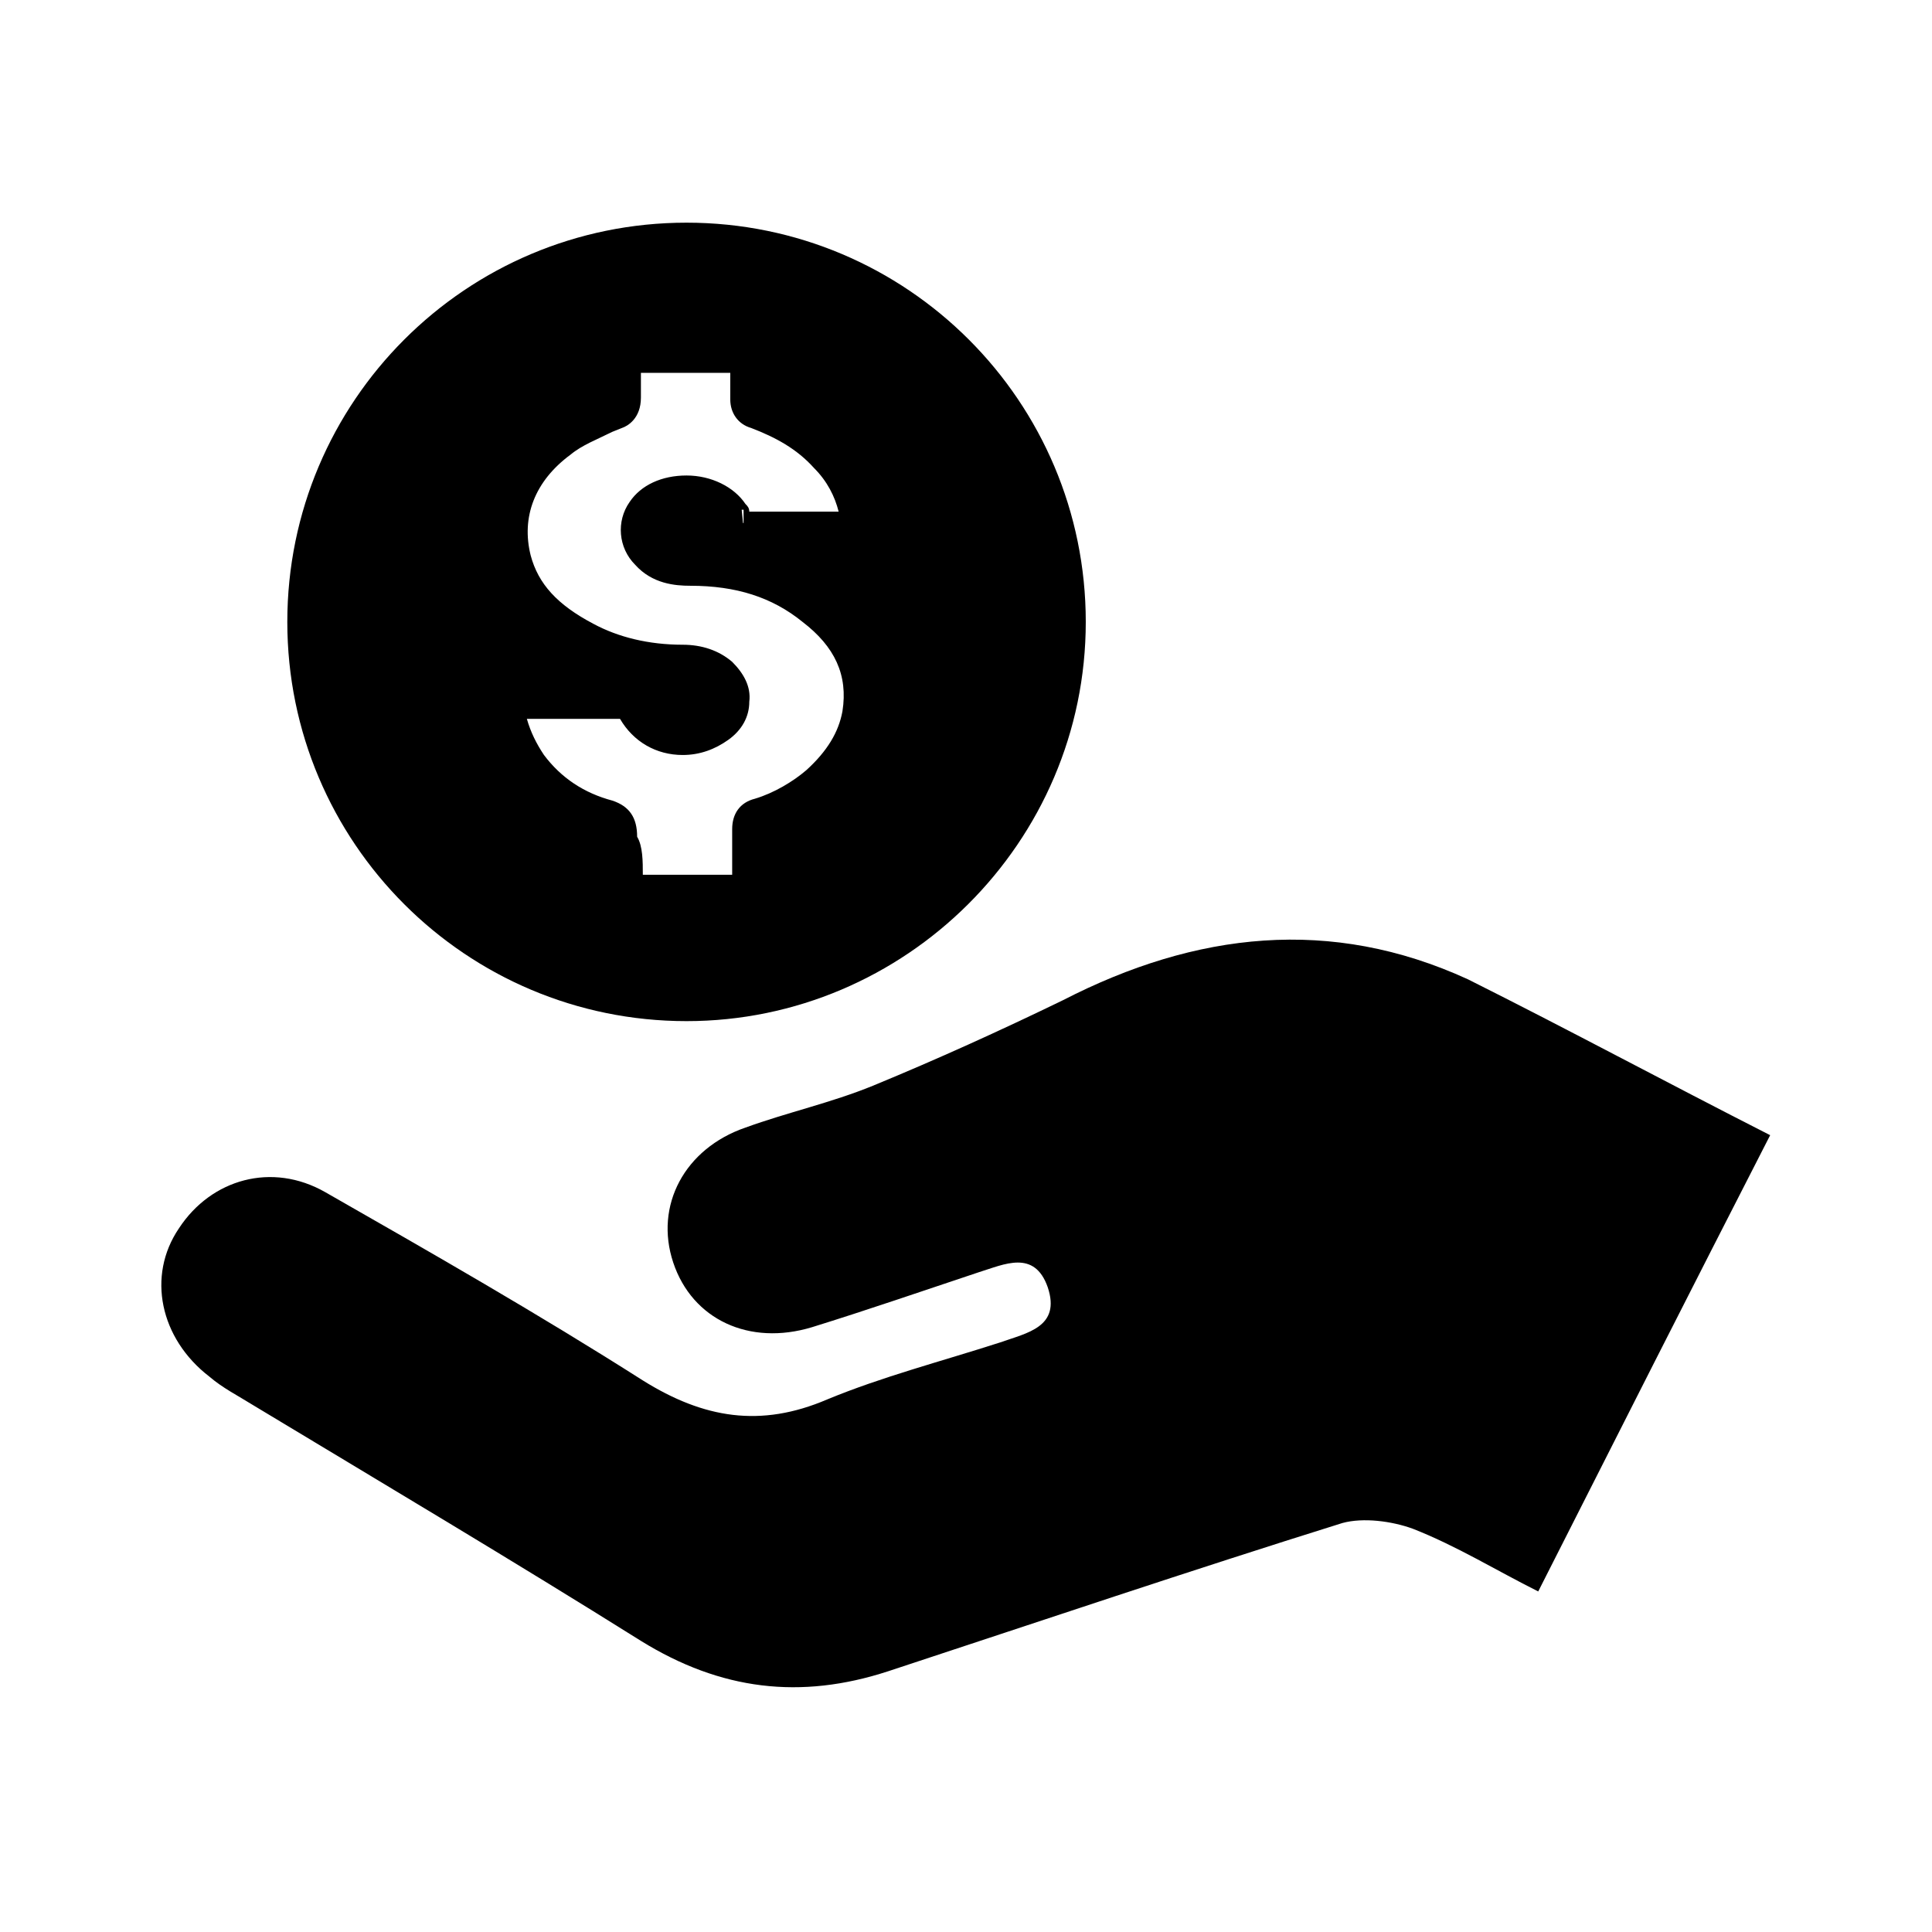 <?xml version="1.0" encoding="UTF-8"?>
<!-- The Best Svg Icon site in the world: iconSvg.co, Visit us! https://iconsvg.co -->
<svg fill="#000000" width="800px" height="800px" version="1.1" viewBox="144 144 512 512" xmlns="http://www.w3.org/2000/svg">
 <g>
  <path d="m613.11 444.84c-20.656 40.305-40.809 80.105-61.465 120.91-11.082-5.543-21.664-12.09-33.25-16.625-5.543-2.016-13.098-3.023-18.641-1.512-40.305 12.594-80.609 26.199-120.41 39.297-23.176 7.559-44.336 5.039-65.496-8.062-33.754-21.16-68.52-41.816-102.78-62.473-4.031-2.519-8.062-4.535-11.586-7.559-13.098-10.078-16.625-26.703-8.062-39.297 8.566-13.098 24.688-17.633 38.793-9.574 28.215 16.121 56.426 32.242 84.137 49.879 16.121 10.078 31.234 12.594 48.871 5.039 14.609-6.047 30.23-10.078 45.848-15.113 7.055-2.519 16.121-4.031 12.594-14.609-3.527-10.078-11.586-6.047-18.137-4.031-15.113 5.039-29.727 10.078-44.336 14.609-16.625 5.039-31.738-2.016-36.777-17.129-5.039-15.113 3.023-30.23 19.145-35.77 11.082-4.031 22.672-6.551 33.754-11.082 17.129-7.055 33.754-14.609 50.383-22.672 35.266-18.137 71.039-22.168 107.31-5.543 26.195 13.102 52.395 27.207 80.102 41.312z"/>
  <path d="m325.94 208.05c-55.418 0-100.76 44.84-100.76 100.76 0 55.418 44.84 100.76 100.76 100.76s100.76-44.84 100.76-100.76c-0.504-55.418-45.34-100.76-100.76-100.76zm45.848 124.44c-1.008 7.559-5.039 13.602-11.082 18.641-4.535 4.031-9.574 7.055-15.617 8.566-2.016 0.504-2.519 1.512-2.519 3.023v17.129h-33.754v-16.121c0-2.519-0.504-3.527-3.023-4.535-8.062-2.519-15.113-7.055-20.656-14.105-4.031-5.039-6.551-11.082-6.551-17.633h33.25c3.527 9.574 14.609 12.594 22.168 6.551 4.535-3.527 4.535-9.07 0.504-12.594-2.519-2.519-6.047-3.023-9.574-3.527-9.07 0-18.137-1.512-26.199-6.047-8.566-5.039-16.121-11.082-19.145-21.16-3.527-12.09 1.008-24.184 12.09-32.242 4.535-3.023 9.574-5.543 14.609-7.559 1.512-1.008 2.519-1.512 2.519-3.527v-11.586h33.754v12.594c0 1.512 0.504 2.016 2.016 2.519 7.055 2.519 13.602 6.047 18.641 12.09 5.039 5.543 8.062 12.09 8.062 19.648h-2.016-28.719c-1.512 0-2.519 0-3.023-2.016 0-1.008-0.504-1.512-1.008-2.016-4.535-7.055-17.633-7.055-22.672-0.504-2.519 3.023-2.016 7.559 1.008 10.078 3.023 3.023 7.055 4.031 11.082 4.031 12.09 0 23.176 3.023 32.746 10.578 10.086 8.562 14.621 17.633 13.109 29.723z"/>
  <path d="m325.94 414.61c-58.441 0-105.8-47.359-105.8-105.8s47.359-105.8 105.8-105.8 105.8 47.359 105.8 105.8-47.863 105.8-105.8 105.8zm0-201.52c-52.898 0-95.723 42.824-95.723 95.723 0 52.898 42.824 95.723 95.723 95.723s95.723-42.824 95.723-95.723c0.004-52.898-43.324-95.723-95.723-95.723zm22.168 172.8h-43.832v-9.574-11.082c-9.574-3.023-16.625-8.062-22.672-15.617-5.039-6.047-7.559-13.098-7.559-20.656v-5.039h41.816l1.008 3.023c1.512 4.031 5.039 6.047 8.566 6.047 2.016 0 4.031-0.504 5.543-2.016 1.008-0.504 1.512-1.512 1.512-2.519 0-1.008-0.504-2.016-1.512-2.519-1.512-1.512-3.527-2.016-6.551-2.016-11.082 0-20.656-2.519-28.719-6.551-7.559-4.031-17.633-11.082-21.664-24.184-4.031-14.105 1.512-28.719 14.105-37.785 4.031-3.023 8.566-5.039 13.098-7.055l2.016-1.008v-7.559-8.062h43.832v8.566 7.559c7.559 3.023 14.105 7.055 19.648 12.594 6.551 7.055 9.574 14.609 9.574 23.176v4.535l-5.543 0.504h-2.016-12.594-16.121c-6.047 0-7.559-4.031-7.559-6.047v-0.504c-1.008-2.016-4.031-3.023-7.055-3.023-3.023 0-5.543 1.008-7.055 2.519-1.008 1.512-1.008 2.519 0.504 4.031 1.512 1.512 4.031 2.519 7.559 2.519 14.105 0 25.695 4.031 35.77 11.586 11.586 9.07 16.121 20.152 14.609 33.25-1.008 8.062-5.039 15.113-12.594 22.168-4.535 4.031-10.078 7.055-16.121 9.574v11.082zm-33.754-10.074h23.68v-12.09c0-4.031 2.016-7.055 6.047-8.062 5.039-1.512 10.078-4.535 13.602-7.559 5.543-5.039 8.566-10.078 9.574-15.617 1.512-9.574-2.016-17.129-10.578-23.68-8.062-6.551-17.633-9.574-29.727-9.574-4.031 0-10.078-0.504-14.609-5.543-4.535-4.535-5.039-11.586-1.512-16.625 3.023-4.535 8.566-7.055 15.113-7.055 6.551 0 12.594 3.023 15.617 7.559 0.504 0.504 1.008 1.008 1.008 2.016h14.609 9.07c-1.008-4.031-3.023-8.062-6.551-11.586-4.535-5.039-10.078-8.062-16.625-10.578-3.527-1.008-5.543-4.031-5.543-7.559v-7.055h-23.68v6.551c0 5.543-3.527 7.559-5.039 8.062l-2.519 1.008c-4.031 2.016-8.062 3.527-11.082 6.047-9.574 7.055-13.098 16.625-10.578 26.703 2.016 7.559 7.055 13.098 16.625 18.137 6.551 3.527 14.609 5.543 23.68 5.543 5.039 0 9.574 1.512 13.098 4.535 3.023 3.023 5.039 6.551 4.535 10.578 0 4.031-2.016 7.559-5.543 10.078-3.527 2.519-7.559 4.031-12.09 4.031-7.055 0-13.098-3.527-16.625-9.574h-24.688c1.008 3.527 2.519 6.551 4.535 9.574 4.535 6.047 10.578 10.078 18.137 12.09 4.535 1.512 6.551 4.535 6.551 9.574 1.508 2.512 1.508 6.543 1.508 10.07zm26.199-96.73 0.504 5.039v-5.039h-0.504z"/>
 </g>
</svg>